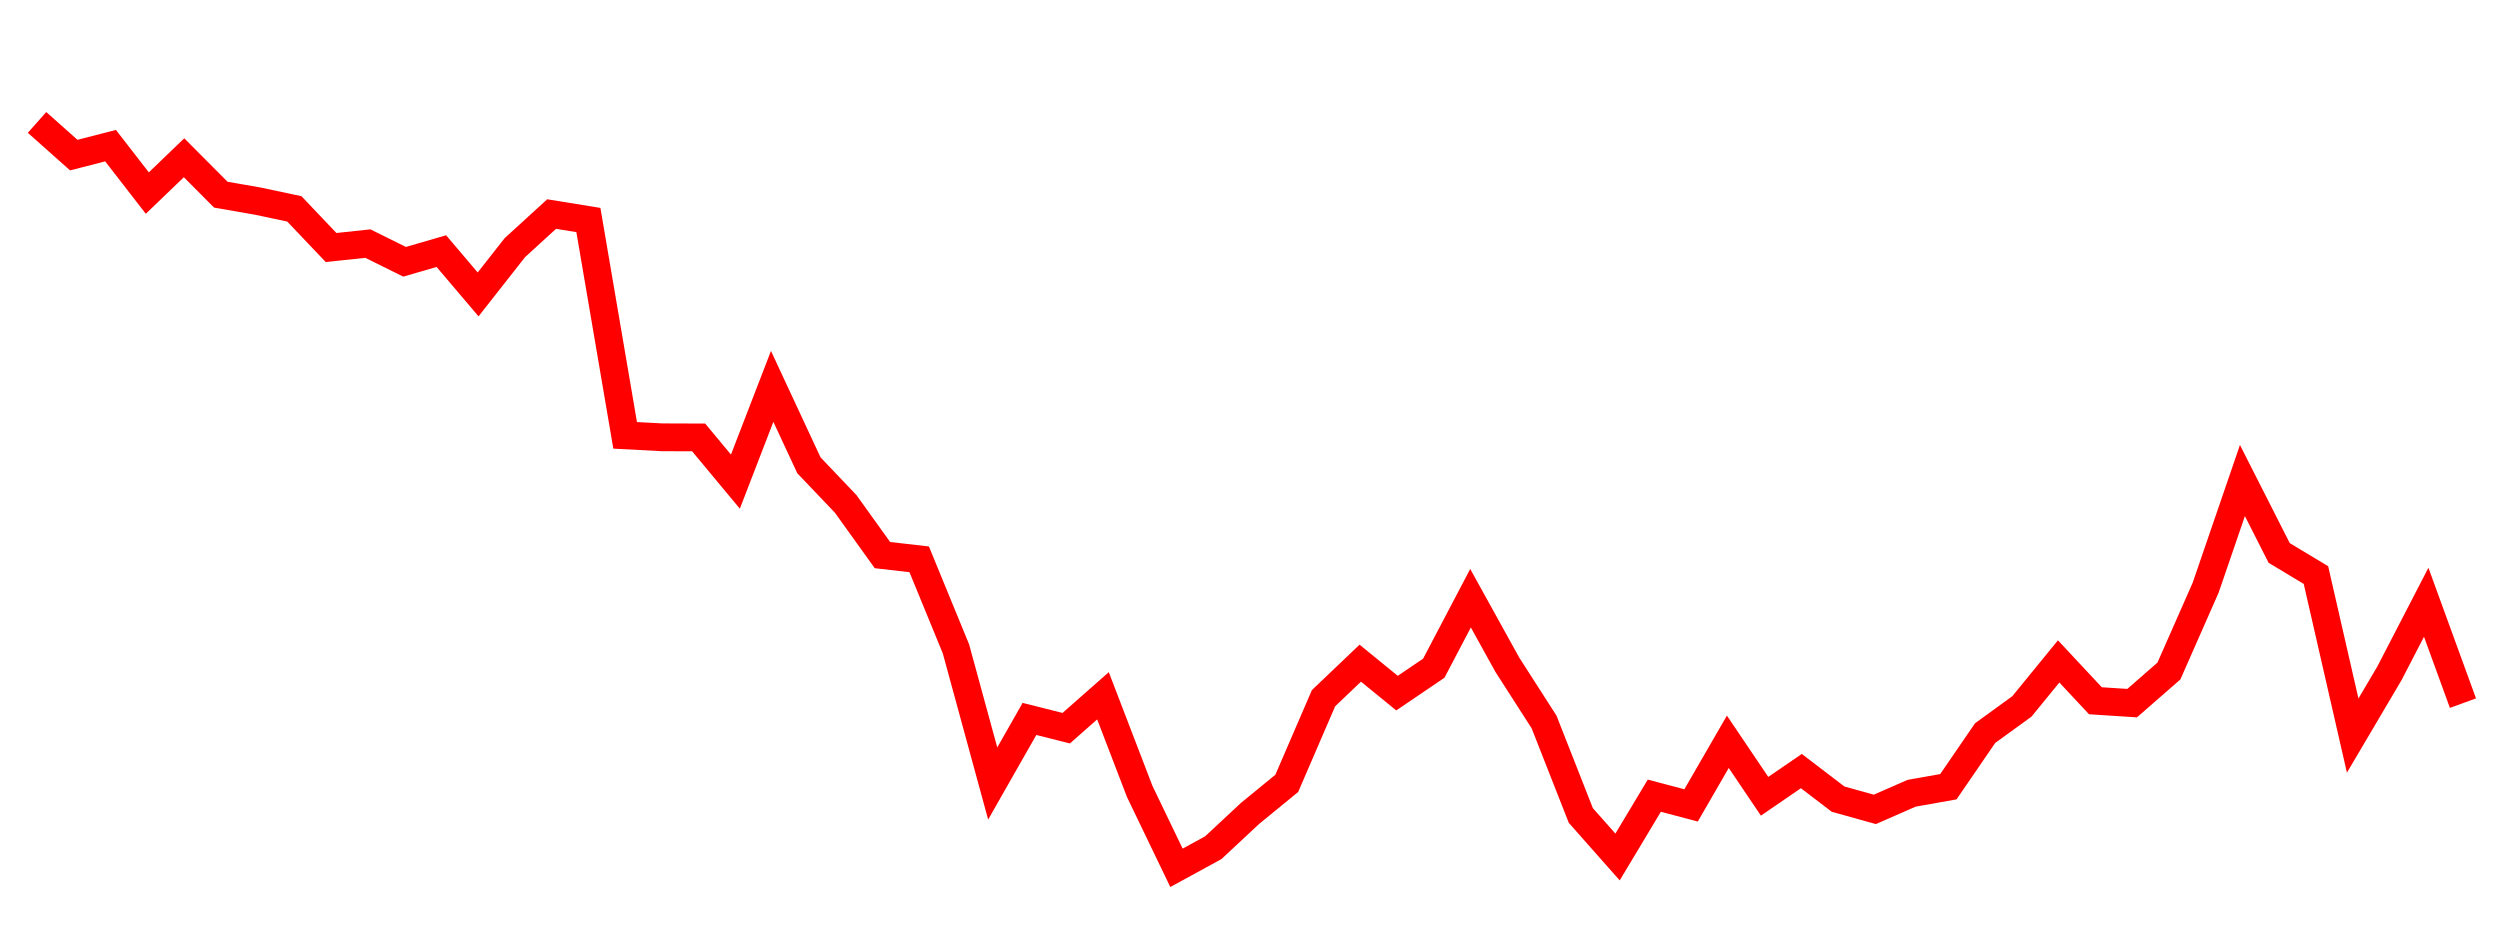 
    <svg width="135" height="50" xmlns="http://www.w3.org/2000/svg">
      <path d="M2,6.611L3.985,8.376L5.97,7.865L7.955,10.426L9.939,8.519L11.924,10.512L13.909,10.858L15.894,11.279L17.879,13.366L19.864,13.154L21.848,14.136L23.833,13.56L25.818,15.898L27.803,13.372L29.788,11.559L31.773,11.881L33.758,23.509L35.742,23.614L37.727,23.621L39.712,26.008L41.697,20.865L43.682,25.127L45.667,27.211L47.652,29.976L49.636,30.203L51.621,35.038L53.606,42.309L55.591,38.822L57.576,39.322L59.561,37.572L61.545,42.74L63.53,46.862L65.515,45.777L67.5,43.927L69.485,42.302L71.47,37.703L73.455,35.811L75.439,37.429L77.424,36.083L79.409,32.304L81.394,35.893L83.379,38.985L85.364,44.035L87.348,46.278L89.333,42.967L91.318,43.492L93.303,40.057L95.288,42.999L97.273,41.638L99.258,43.154L101.242,43.706L103.227,42.836L105.212,42.483L107.197,39.587L109.182,38.147L111.167,35.716L113.152,37.841L115.136,37.969L117.121,36.236L119.106,31.733L121.091,25.949L123.076,29.86L125.061,31.053L127.045,39.721L129.03,36.358L131.015,32.522L133,37.97" fill="none" stroke="red" stroke-width="1.5"/>
    </svg>
  